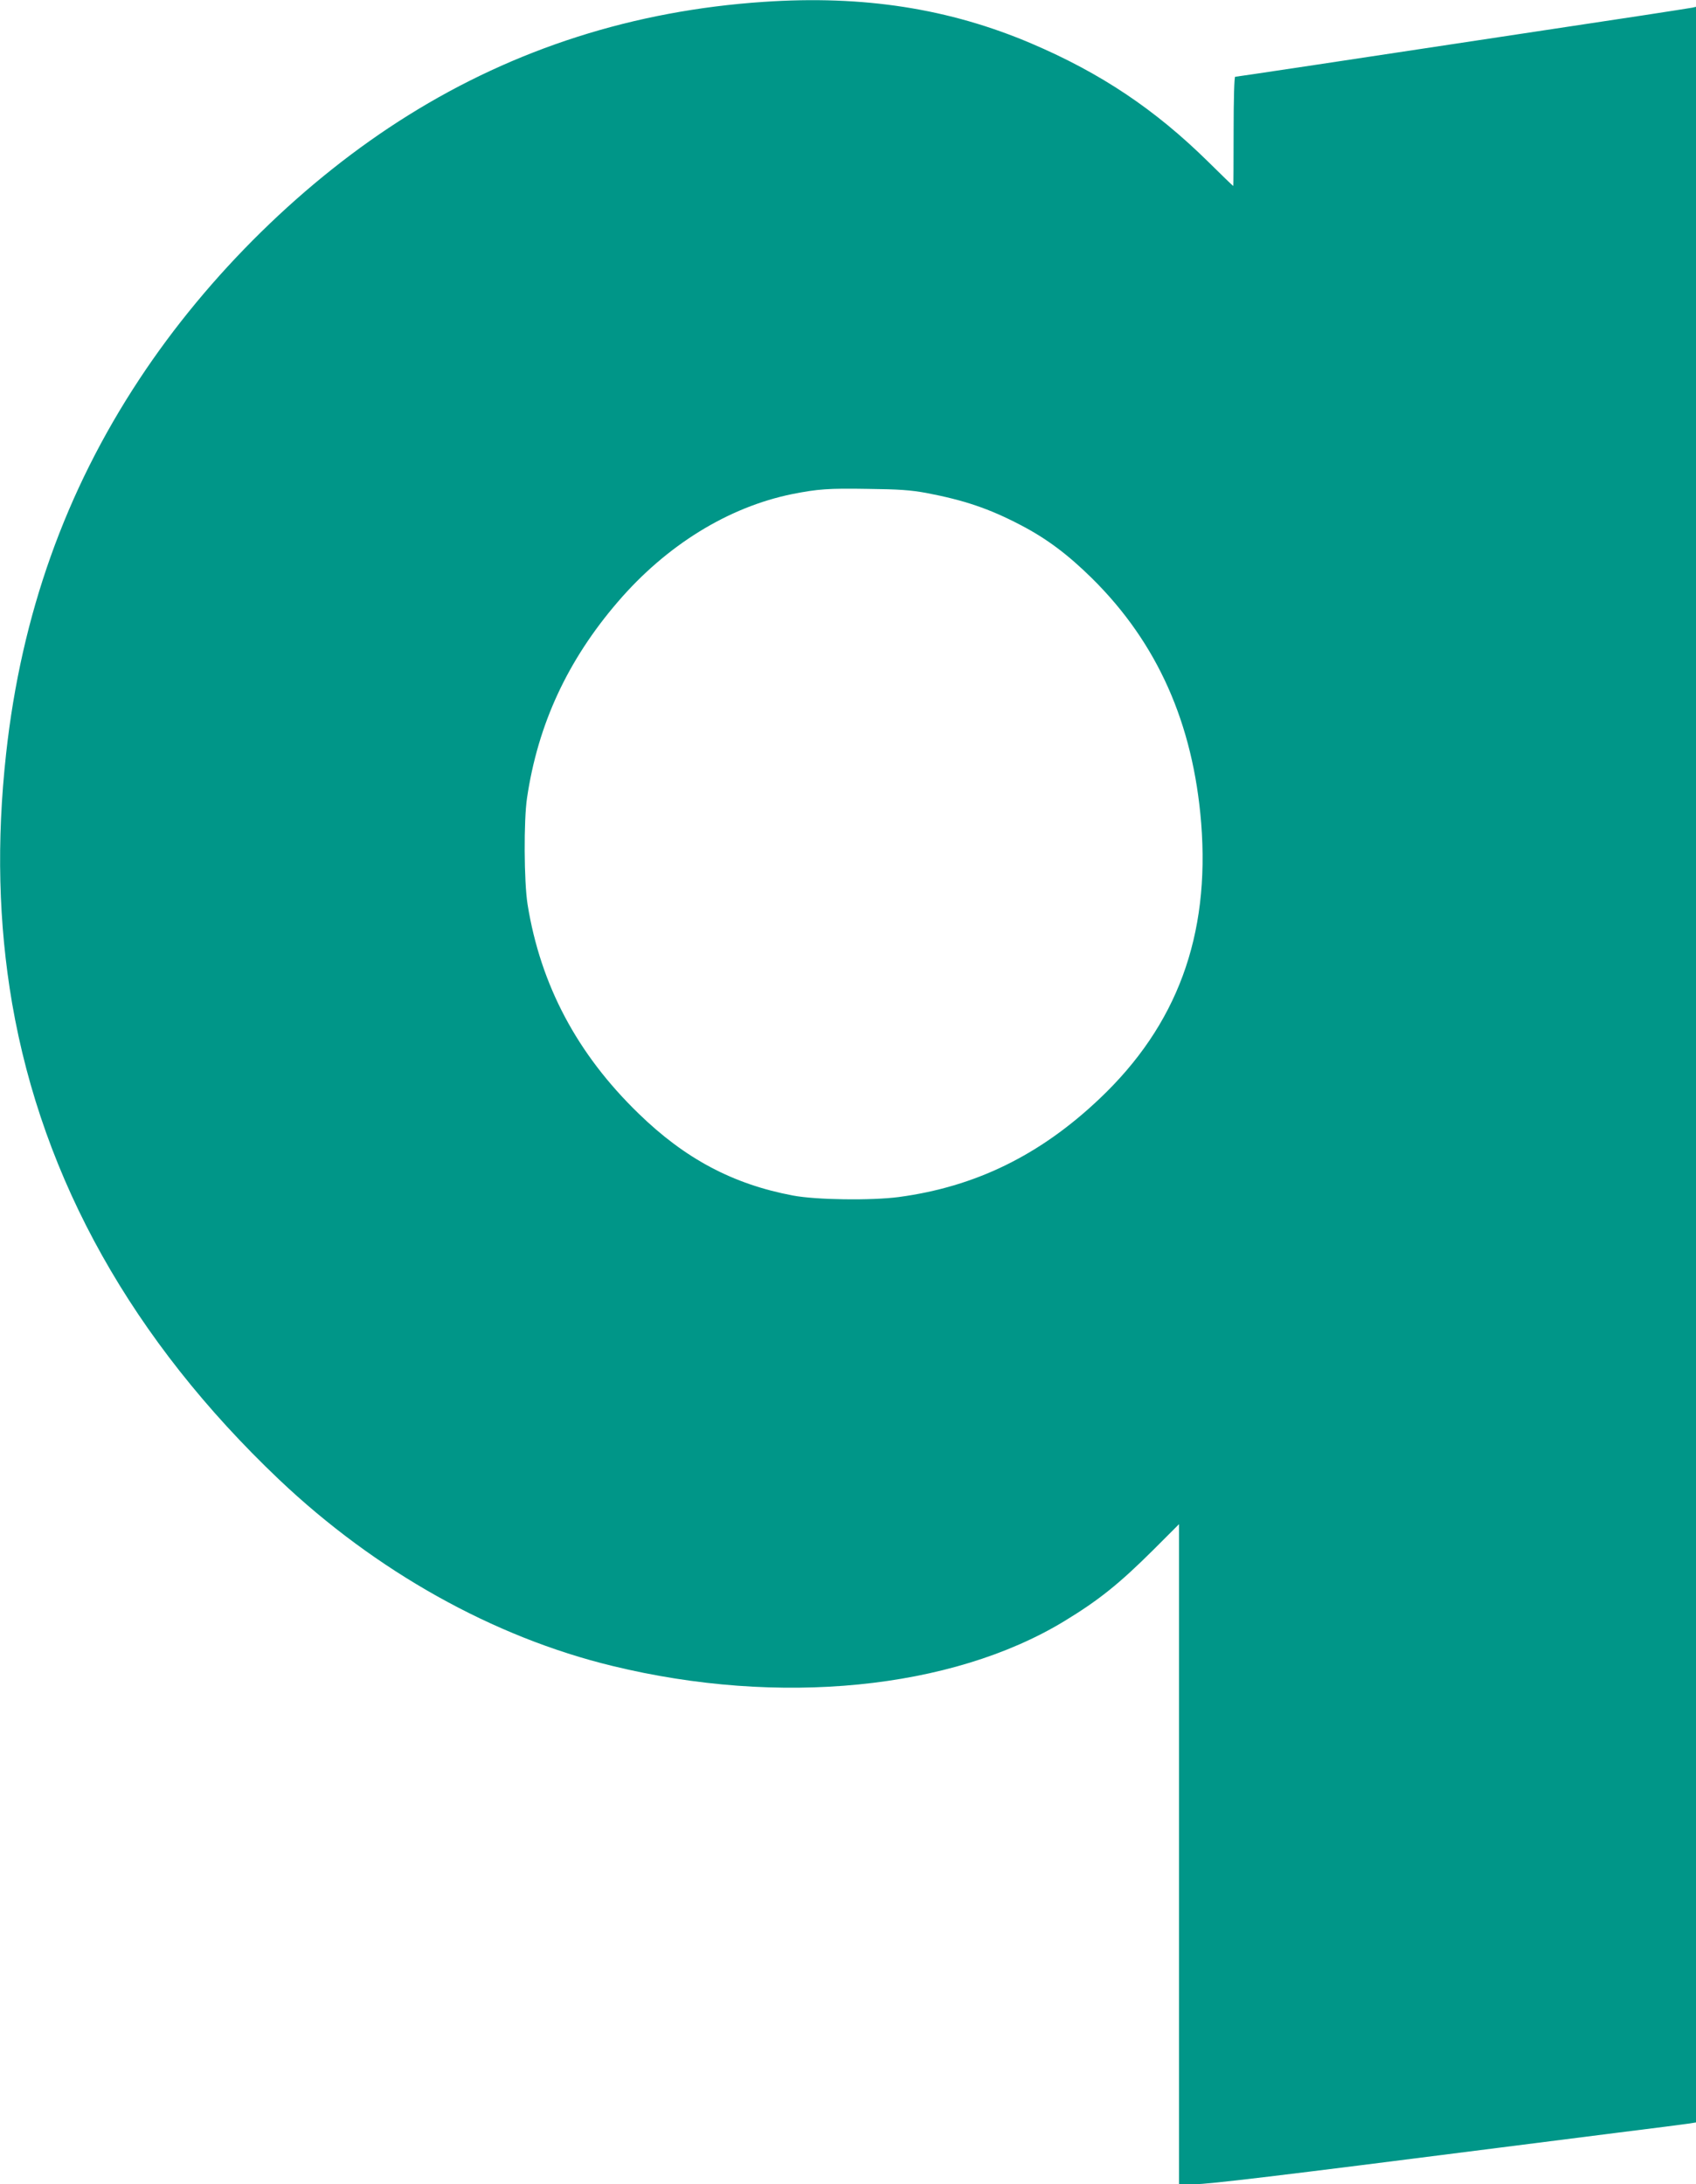 <?xml version="1.0" standalone="no"?>
<!DOCTYPE svg PUBLIC "-//W3C//DTD SVG 20010904//EN"
 "http://www.w3.org/TR/2001/REC-SVG-20010904/DTD/svg10.dtd">
<svg version="1.0" xmlns="http://www.w3.org/2000/svg"
 width="994pt" height="1280pt" viewBox="0 0 994 1280"
 preserveAspectRatio="xMidYMid meet">
<g transform="translate(0,1280) scale(0.1,-0.1)"
fill="#009688" stroke="none">
<path d="M4475 12789 c-759 -51 -1455 -273 -2083 -665 -603 -376 -1171 -933
-1575 -1546 -434 -657 -692 -1382 -781 -2193 -57 -515 -45 -998 35 -1465 179
-1035 706 -1975 1564 -2790 567 -538 1256 -924 1955 -1093 977 -238 1986 -138
2645 261 203 123 324 220 523 418 l152 152 0 -1934 0 -1934 92 0 c82 0 483 48
1793 215 149 19 450 57 670 85 220 27 417 53 438 56 l37 6 0 6199 0 6199 -22
-5 c-13 -2 -142 -23 -288 -45 -1903 -288 -2383 -360 -2391 -360 -5 0 -9 -128
-9 -320 0 -176 -1 -320 -2 -320 -2 0 -68 64 -148 143 -310 305 -627 518 -1035
692 -481 205 -985 284 -1570 244z m955 -2878 c220 -42 366 -91 550 -187 154
-80 278 -173 421 -314 383 -379 592 -850 639 -1434 52 -660 -141 -1185 -597
-1616 -348 -330 -727 -515 -1176 -575 -160 -21 -483 -17 -620 9 -351 66 -633
216 -905 481 -360 349 -574 753 -650 1225 -21 132 -23 493 -3 625 64 431 237
805 532 1148 285 332 648 556 1024 632 148 29 209 34 440 30 183 -2 253 -7
345 -24z"/>
</g>
</svg>
